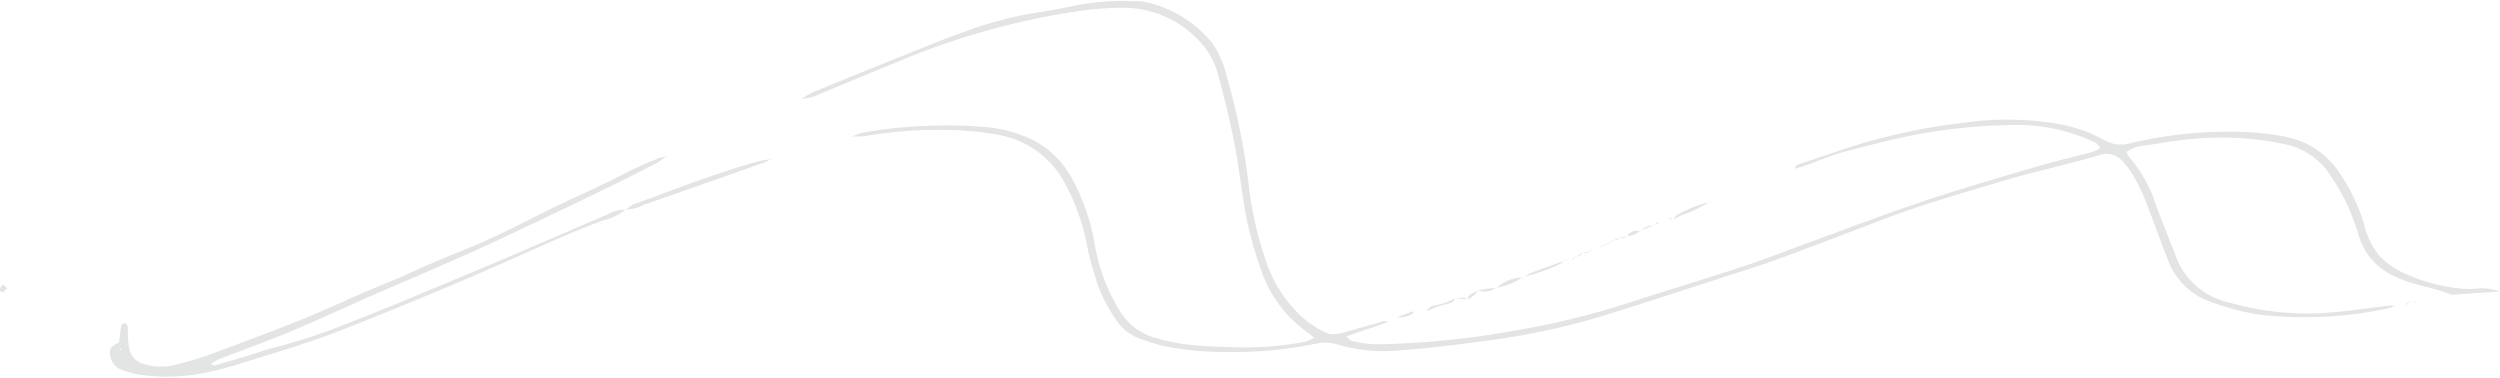 <?xml version="1.0" encoding="UTF-8" standalone="no"?><svg xmlns="http://www.w3.org/2000/svg" xmlns:xlink="http://www.w3.org/1999/xlink" fill="#000000" height="35.6" preserveAspectRatio="xMidYMid meet" version="1" viewBox="-0.0 -0.1 235.7 35.6" width="235.7" zoomAndPan="magnify"><g fill="#e2e5e3" id="change1_1"><path d="M75.56,9.244A7.871,7.871,0,0,1,76.6,8.615q4-1.647,8.012-3.254c2.122-.85,4.233-1.732,6.386-2.494A36.68,36.68,0,0,1,98.158,1.02c1.13-.158,2.249-.4,3.368-.628a23.923,23.923,0,0,1,5.468-.375,3.6,3.6,0,0,1,.821.037,11.185,11.185,0,0,1,6.456,3.882,9.263,9.263,0,0,1,1.376,3.125,65.146,65.146,0,0,1,2.093,10.352,32.583,32.583,0,0,0,1.526,6.813,12.483,12.483,0,0,0,3.758,5.793,7.286,7.286,0,0,0,.776.565c1.54.971,1.688.992,3.465.5,1.014-.28,2.023-.574,3.035-.86a.628.628,0,0,1,.548.046l-3.923,1.348c.242.206.351.369.493.407a9.709,9.709,0,0,0,2.575.333,80.8,80.8,0,0,0,12.69-1.269A74.761,74.761,0,0,0,153.2,28.556c3.659-1.176,7.338-2.29,10.99-3.486,1.955-.64,3.873-1.394,5.807-2.1,3.7-1.345,7.371-2.764,11.1-4.016,3.555-1.193,7.161-2.234,10.759-3.3,1.754-.518,3.539-.929,5.307-1.4a6.638,6.638,0,0,0,.83-.345c-.174-.557-.62-.637-.981-.795a16.7,16.7,0,0,0-6.806-1.433,53.173,53.173,0,0,0-9.153.834c-2.351.419-4.642,1.055-6.948,1.634-1.369.344-2.676.932-4.014,1.4-.3.106-.61.18-.916.269l.027.029c.05-.4.393-.462.688-.56,1.866-.622,3.723-1.272,5.6-1.849a56.231,56.231,0,0,1,9.669-1.962,28.485,28.485,0,0,1,9.171.158,14.1,14.1,0,0,1,4.107,1.495,3.127,3.127,0,0,0,2.373.285,39.544,39.544,0,0,1,9.4-1.09,25.827,25.827,0,0,1,5.317.481,7.767,7.767,0,0,1,5,3.342,17.618,17.618,0,0,1,2.372,4.925,6.853,6.853,0,0,0,1.524,3.039,7.261,7.261,0,0,0,2.248,1.549,16.673,16.673,0,0,0,5.685,1.477,8.492,8.492,0,0,0,1.37-.048,4.917,4.917,0,0,1,1.968.292c-1.637.112-3,.2-4.359.3a.623.623,0,0,1-.27-.018c-1.65-.688-3.471-.824-5.091-1.625a6.066,6.066,0,0,1-3.663-4.171c-.068-.311-.219-.6-.308-.909a18.21,18.21,0,0,0-2.214-4.4,6.653,6.653,0,0,0-4.257-3.032,27.963,27.963,0,0,0-7.92-.592c-1.792.085-3.545.421-5.311.68a3.487,3.487,0,0,0-1.794.592,1.319,1.319,0,0,0,.168.409,13.39,13.39,0,0,1,2.684,4.9c.61,1.577,1.244,3.145,1.849,4.724a6.865,6.865,0,0,0,4.929,4.172,26.669,26.669,0,0,0,8.836,1c2-.1,4-.435,5.993-.663.179-.02.359-.028.788-.061a2.217,2.217,0,0,1-.418.249,37.762,37.762,0,0,1-12.294.629,22.653,22.653,0,0,1-4.771-1.267,6.57,6.57,0,0,1-3.914-3.987c-.614-1.53-1.152-3.09-1.751-4.625a18.19,18.19,0,0,0-1.7-3.587,10.716,10.716,0,0,0-.676-.862,2,2,0,0,0-2.326-.7c-1.135.352-2.3.623-3.447.926-1.815.478-3.646.9-5.443,1.44-3.9,1.168-7.825,2.284-11.637,3.743-3.249,1.245-6.5,2.488-9.765,3.689-1.589.584-3.213,1.076-4.825,1.6-3.613,1.171-7.221,2.36-10.847,3.494a67.9,67.9,0,0,1-10.973,2.483c-2.9.4-5.81.777-8.734.992a15.68,15.68,0,0,1-6.124-.519,3.923,3.923,0,0,0-2.027-.087,38.039,38.039,0,0,1-8.33.788,28.8,28.8,0,0,1-6.142-.588c-.71-.176-1.408-.408-2.1-.654a4.545,4.545,0,0,1-2.329-1.853,14.256,14.256,0,0,1-1.749-3.412c-.323-1.047-.644-2.091-.875-3.171a20.185,20.185,0,0,0-2.412-6.675,8.791,8.791,0,0,0-5.768-4.068,28.5,28.5,0,0,0-5.879-.515,39.205,39.205,0,0,0-6.973.584,8.44,8.44,0,0,1-1.223.026l.014.037a4.691,4.691,0,0,1,.991-.388,46.024,46.024,0,0,1,11.485-.543,13.362,13.362,0,0,1,4.114,1.007,8.622,8.622,0,0,1,4.089,3.733,19.718,19.718,0,0,1,2.192,6.179,17.572,17.572,0,0,0,2.374,6.4,5.669,5.669,0,0,0,3.4,2.581,18.91,18.91,0,0,0,3.774.7c1.552.1,3.108.177,4.663.189a30.287,30.287,0,0,0,5.595-.523,5.157,5.157,0,0,0,.918-.374c-.241-.2-.366-.331-.511-.43a11.725,11.725,0,0,1-4.479-5.914,34.793,34.793,0,0,1-1.7-6.634c-.278-1.854-.517-3.718-.884-5.555q-.6-3.025-1.422-6.006a7.383,7.383,0,0,0-1.32-2.837,9.79,9.79,0,0,0-7.62-3.751A30.257,30.257,0,0,0,101.329,1,70.413,70.413,0,0,0,84.471,5.791c-2.376.959-4.735,1.962-7.107,2.933a4,4,0,0,1-1.841.483Z" fill="inherit"/><path d="M58.991,19.637a4.85,4.85,0,0,1-2.056,1.02c-3.063,1.11-6.006,2.5-8.979,3.809-5.111,2.258-10.271,4.393-15.47,6.442-2.518.992-5.084,1.822-7.671,2.6-1.71.515-3.405,1.116-5.149,1.466a17.918,17.918,0,0,1-6.823.2,7.972,7.972,0,0,1-1.442-.441,1.62,1.62,0,0,1-1-1.226c-.157-.673.013-.954.826-1.315.062-.519.114-1.06.205-1.593a.39.39,0,0,1,.309-.22.389.389,0,0,1,.288.244,7.993,7.993,0,0,1,.03.821,8.507,8.507,0,0,0,.112,1.229A1.9,1.9,0,0,0,13.7,34.256a5.454,5.454,0,0,0,2.588.1c1.149-.3,2.308-.6,3.422-1.005,2.92-1.072,5.832-2.169,8.719-3.324,2-.8,3.942-1.714,5.915-2.567.966-.418,1.946-.8,2.912-1.218,1.935-.834,3.843-1.736,5.8-2.5,2.735-1.073,5.356-2.372,7.972-3.7,2.409-1.22,4.9-2.274,7.309-3.5a38.594,38.594,0,0,1,3.74-1.72,6.167,6.167,0,0,1,.792-.188l-.02-.038a6.721,6.721,0,0,1-.871.638c-1.544.8-3.092,1.591-4.657,2.345C53.775,19.3,50.229,21,46.665,22.667c-2.2,1.026-4.422,1.987-6.641,2.96-2.053.9-4.129,1.749-6.171,2.672-3.208,1.452-6.411,2.912-9.713,4.139q-1.8.669-3.592,1.367a4.4,4.4,0,0,0-.681.435c.2.062.3.125.369.106.967-.272,1.934-.549,2.9-.838,1.008-.3,2-.685,3.018-.921a53.109,53.109,0,0,0,7.141-2.413c3.453-1.335,6.861-2.789,10.282-4.207,2.025-.84,4.04-1.7,6.056-2.565,2.563-1.1,5.117-2.213,7.686-3.3a3.307,3.307,0,0,1,1.706-.436ZM11.411,32.844l-.047-.095-.077.048a1.555,1.555,0,0,0,.082.143Z" fill="inherit"/><path d="M72.732,14.847a4.893,4.893,0,0,1-.7.382q-5.667,2.005-11.342,3.985a3.381,3.381,0,0,1-1.7.423l.03.034a3.029,3.029,0,0,1,.628-.467c.721-.289,1.464-.52,2.191-.8,3.119-1.179,6.248-2.328,9.458-3.242.478-.136.979-.192,1.47-.285Z" fill="inherit"/><path d="M143.59,26.058a7.942,7.942,0,0,1,.917-.491c.956-.367,1.923-.7,2.886-1.051l-.032-.028c-.043.076-.068.188-.132.221a16.521,16.521,0,0,1-3.668,1.316Z" fill="inherit"/><path d="M161.19,18.909a11.051,11.051,0,0,1-2.637,1.274c-.27.136-.532.29-.8.436l.009.02c.125-.168.214-.415.38-.49a11.393,11.393,0,0,1,3.076-1.206Z" fill="inherit"/><path d="M137.179,27.991c-.1.436-.482.482-.811.6a5.819,5.819,0,0,0-1.866.685h0a.934.934,0,0,1,.683-.572,5.614,5.614,0,0,0,2.011-.692Z" fill="inherit"/><path d="M141.084,27.069a3.741,3.741,0,0,1,2.5-1.012l-.028-.032a6.3,6.3,0,0,1-2.5,1.015Z" fill="inherit"/><path d="M133.283,29.2c-.026.083-.025.2-.081.244a2.044,2.044,0,0,1-1.492.354l1.6-.579Z" fill="inherit"/><path d="M.7,27.072c-.191.168-.3.337-.432.361-.21.038-.309-.163-.258-.336.041-.139.19-.247.292-.368Z" fill="inherit"/><path d="M153.457,22.2c.228-.644.8-.493,1.28-.547l-.034-.036a2.352,2.352,0,0,1-1.272.556Z" fill="inherit"/><path d="M139.366,27.285a5.2,5.2,0,0,1-.422.478,4.182,4.182,0,0,1-.542.377c-.007-.007,0,.011,0,.011a.555.555,0,0,1,.4-.578,4.868,4.868,0,0,0,.567-.287C139.377,27.289,139.366,27.285,139.366,27.285Z" fill="inherit"/><path d="M141.057,27.04a1.944,1.944,0,0,1-1.686.247s.006,0,0,0c.3-.063.609-.139.92-.181.26-.034.525-.028.791-.038Z" fill="inherit"/><path d="M155.87,21.165q-.582.227-1.166.452l.033.036A1.249,1.249,0,0,1,155.9,21.2Z" fill="inherit"/><path d="M227.205,28.331c-.078.091-.152.187-.237.272-.024.023-.082.013-.124.018a.352.352,0,0,1,.067-.095c.1-.07.2-.132.3-.2Z" fill="inherit"/><path d="M227.21,28.329l.639.033,0,.06-.637-.092Z" fill="inherit"/><path d="M155.9,21.2l.439-.382.068.112-.537.231Z" fill="inherit"/><path d="M133.307,29.219l1.2.055h0c-.4-.022-.805-.043-1.214-.069C133.283,29.2,133.307,29.219,133.307,29.219Z" fill="inherit"/><path d="M137.2,28.011c.4,0,.824-.164,1.2.134,0,.006-.006-.012,0,0q-.6-.063-1.217-.143Z" fill="inherit"/><path d="M149.215,23.722c-.149.215-.309.409-.616.333l.032.035.594-.373Z" fill="inherit"/><path d="M148.207,24.47c.058-.219.158-.391.423-.38l-.031-.035c-.133.137-.266.274-.407.406C148.184,24.455,148.207,24.47,148.207,24.47Z" fill="inherit"/><path d="M147.393,24.516c.266-.019.533-.037.807-.051.007,0-.016-.01-.008,0-.27.014-.548.023-.828.03Z" fill="inherit"/><path d="M149.225,23.717l.733-.112-.031-.032c-.194.24-.457.159-.708.149Z" fill="inherit"/><path d="M150.341,23.237c-.137.112-.274.224-.413.336l.03.032q.192-.187.387-.374Z" fill="inherit"/><path d="M150.345,23.231l.758-.105-.033-.04-.728.15Z" fill="inherit"/><path d="M151.1,23.126c.178-.091.356-.182.535-.271l-.033-.034-.535.265Z" fill="inherit"/><path d="M152.119,22.52c-.17.1-.34.2-.512.3l.031.033q.256-.158.515-.312Z" fill="inherit"/><path d="M152.153,22.543l.553-.272-.029-.025a.428.428,0,0,1-.554.277Z" fill="inherit"/><path d="M152.706,22.271c.249-.025.5-.05.749-.073l-.024-.025a.689.689,0,0,1-.75.077Z" fill="inherit"/><path d="M157.756,20.619l-.4-.088.06-.121c.111.071.223.143.34.222C157.765,20.639,157.756,20.619,157.756,20.619Z" fill="inherit"/></g></svg>
